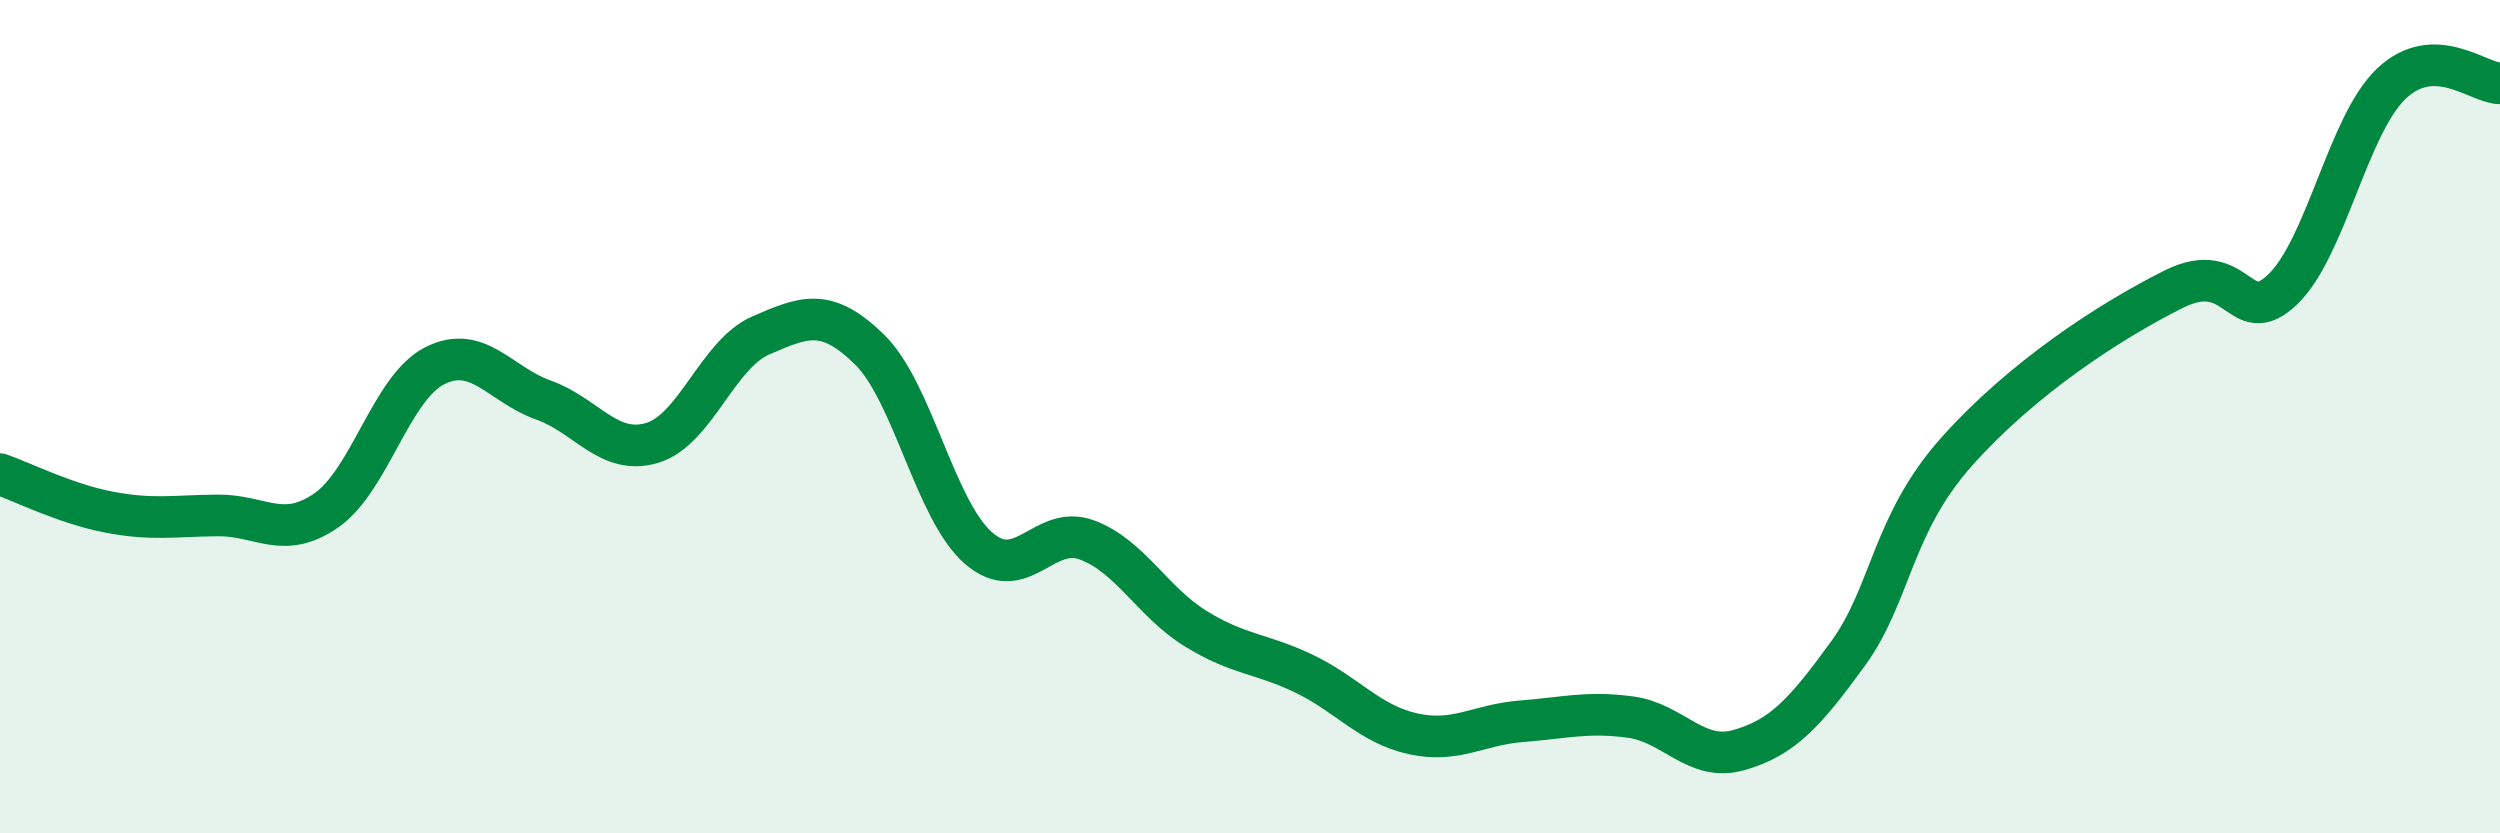 
    <svg width="60" height="20" viewBox="0 0 60 20" xmlns="http://www.w3.org/2000/svg">
      <path
        d="M 0,11.38 C 0.52,11.56 1.57,12.09 2.61,12.29 C 3.65,12.49 4.18,12.38 5.22,12.37 C 6.26,12.36 6.79,12.97 7.83,12.25 C 8.87,11.53 9.39,9.31 10.43,8.78 C 11.47,8.25 12,9.23 13.04,9.6 C 14.08,9.97 14.61,10.94 15.65,10.63 C 16.69,10.32 17.22,8.5 18.26,8.05 C 19.3,7.6 19.83,7.37 20.87,8.39 C 21.91,9.41 22.44,12.24 23.48,13.15 C 24.52,14.06 25.05,12.57 26.09,12.96 C 27.13,13.35 27.66,14.45 28.7,15.09 C 29.74,15.73 30.26,15.67 31.3,16.17 C 32.34,16.67 32.87,17.38 33.91,17.61 C 34.95,17.84 35.48,17.39 36.52,17.31 C 37.56,17.23 38.09,17.07 39.13,17.21 C 40.17,17.35 40.7,18.3 41.74,18 C 42.78,17.7 43.31,17.12 44.35,15.69 C 45.39,14.26 45.4,12.59 46.96,10.84 C 48.52,9.09 50.61,7.72 52.17,6.94 C 53.73,6.16 53.74,7.94 54.78,6.95 C 55.82,5.96 56.35,3 57.39,2.01 C 58.43,1.02 59.48,2 60,2L60 20L0 20Z"
        fill="#008740"
        opacity="0.1"
        stroke-linecap="round"
        stroke-linejoin="round"
      />
      <path
        d="M 0,11.38 C 0.52,11.56 1.57,12.09 2.61,12.29 C 3.65,12.49 4.18,12.38 5.22,12.37 C 6.26,12.36 6.79,12.97 7.83,12.25 C 8.87,11.53 9.39,9.31 10.43,8.78 C 11.47,8.25 12,9.23 13.04,9.6 C 14.08,9.97 14.61,10.94 15.65,10.63 C 16.69,10.32 17.22,8.5 18.26,8.05 C 19.3,7.6 19.83,7.37 20.87,8.39 C 21.91,9.41 22.44,12.24 23.48,13.15 C 24.52,14.06 25.05,12.57 26.09,12.96 C 27.13,13.35 27.66,14.45 28.7,15.09 C 29.74,15.73 30.26,15.67 31.3,16.17 C 32.34,16.67 32.87,17.38 33.91,17.61 C 34.95,17.84 35.48,17.39 36.52,17.31 C 37.56,17.23 38.09,17.07 39.13,17.21 C 40.17,17.35 40.7,18.3 41.74,18 C 42.78,17.7 43.31,17.12 44.35,15.69 C 45.39,14.26 45.4,12.59 46.96,10.84 C 48.52,9.09 50.61,7.72 52.17,6.94 C 53.73,6.16 53.74,7.94 54.78,6.95 C 55.82,5.96 56.35,3 57.39,2.01 C 58.43,1.02 59.48,2 60,2"
        stroke="#008740"
        stroke-width="1"
        fill="none"
        stroke-linecap="round"
        stroke-linejoin="round"
      />
    </svg>
  